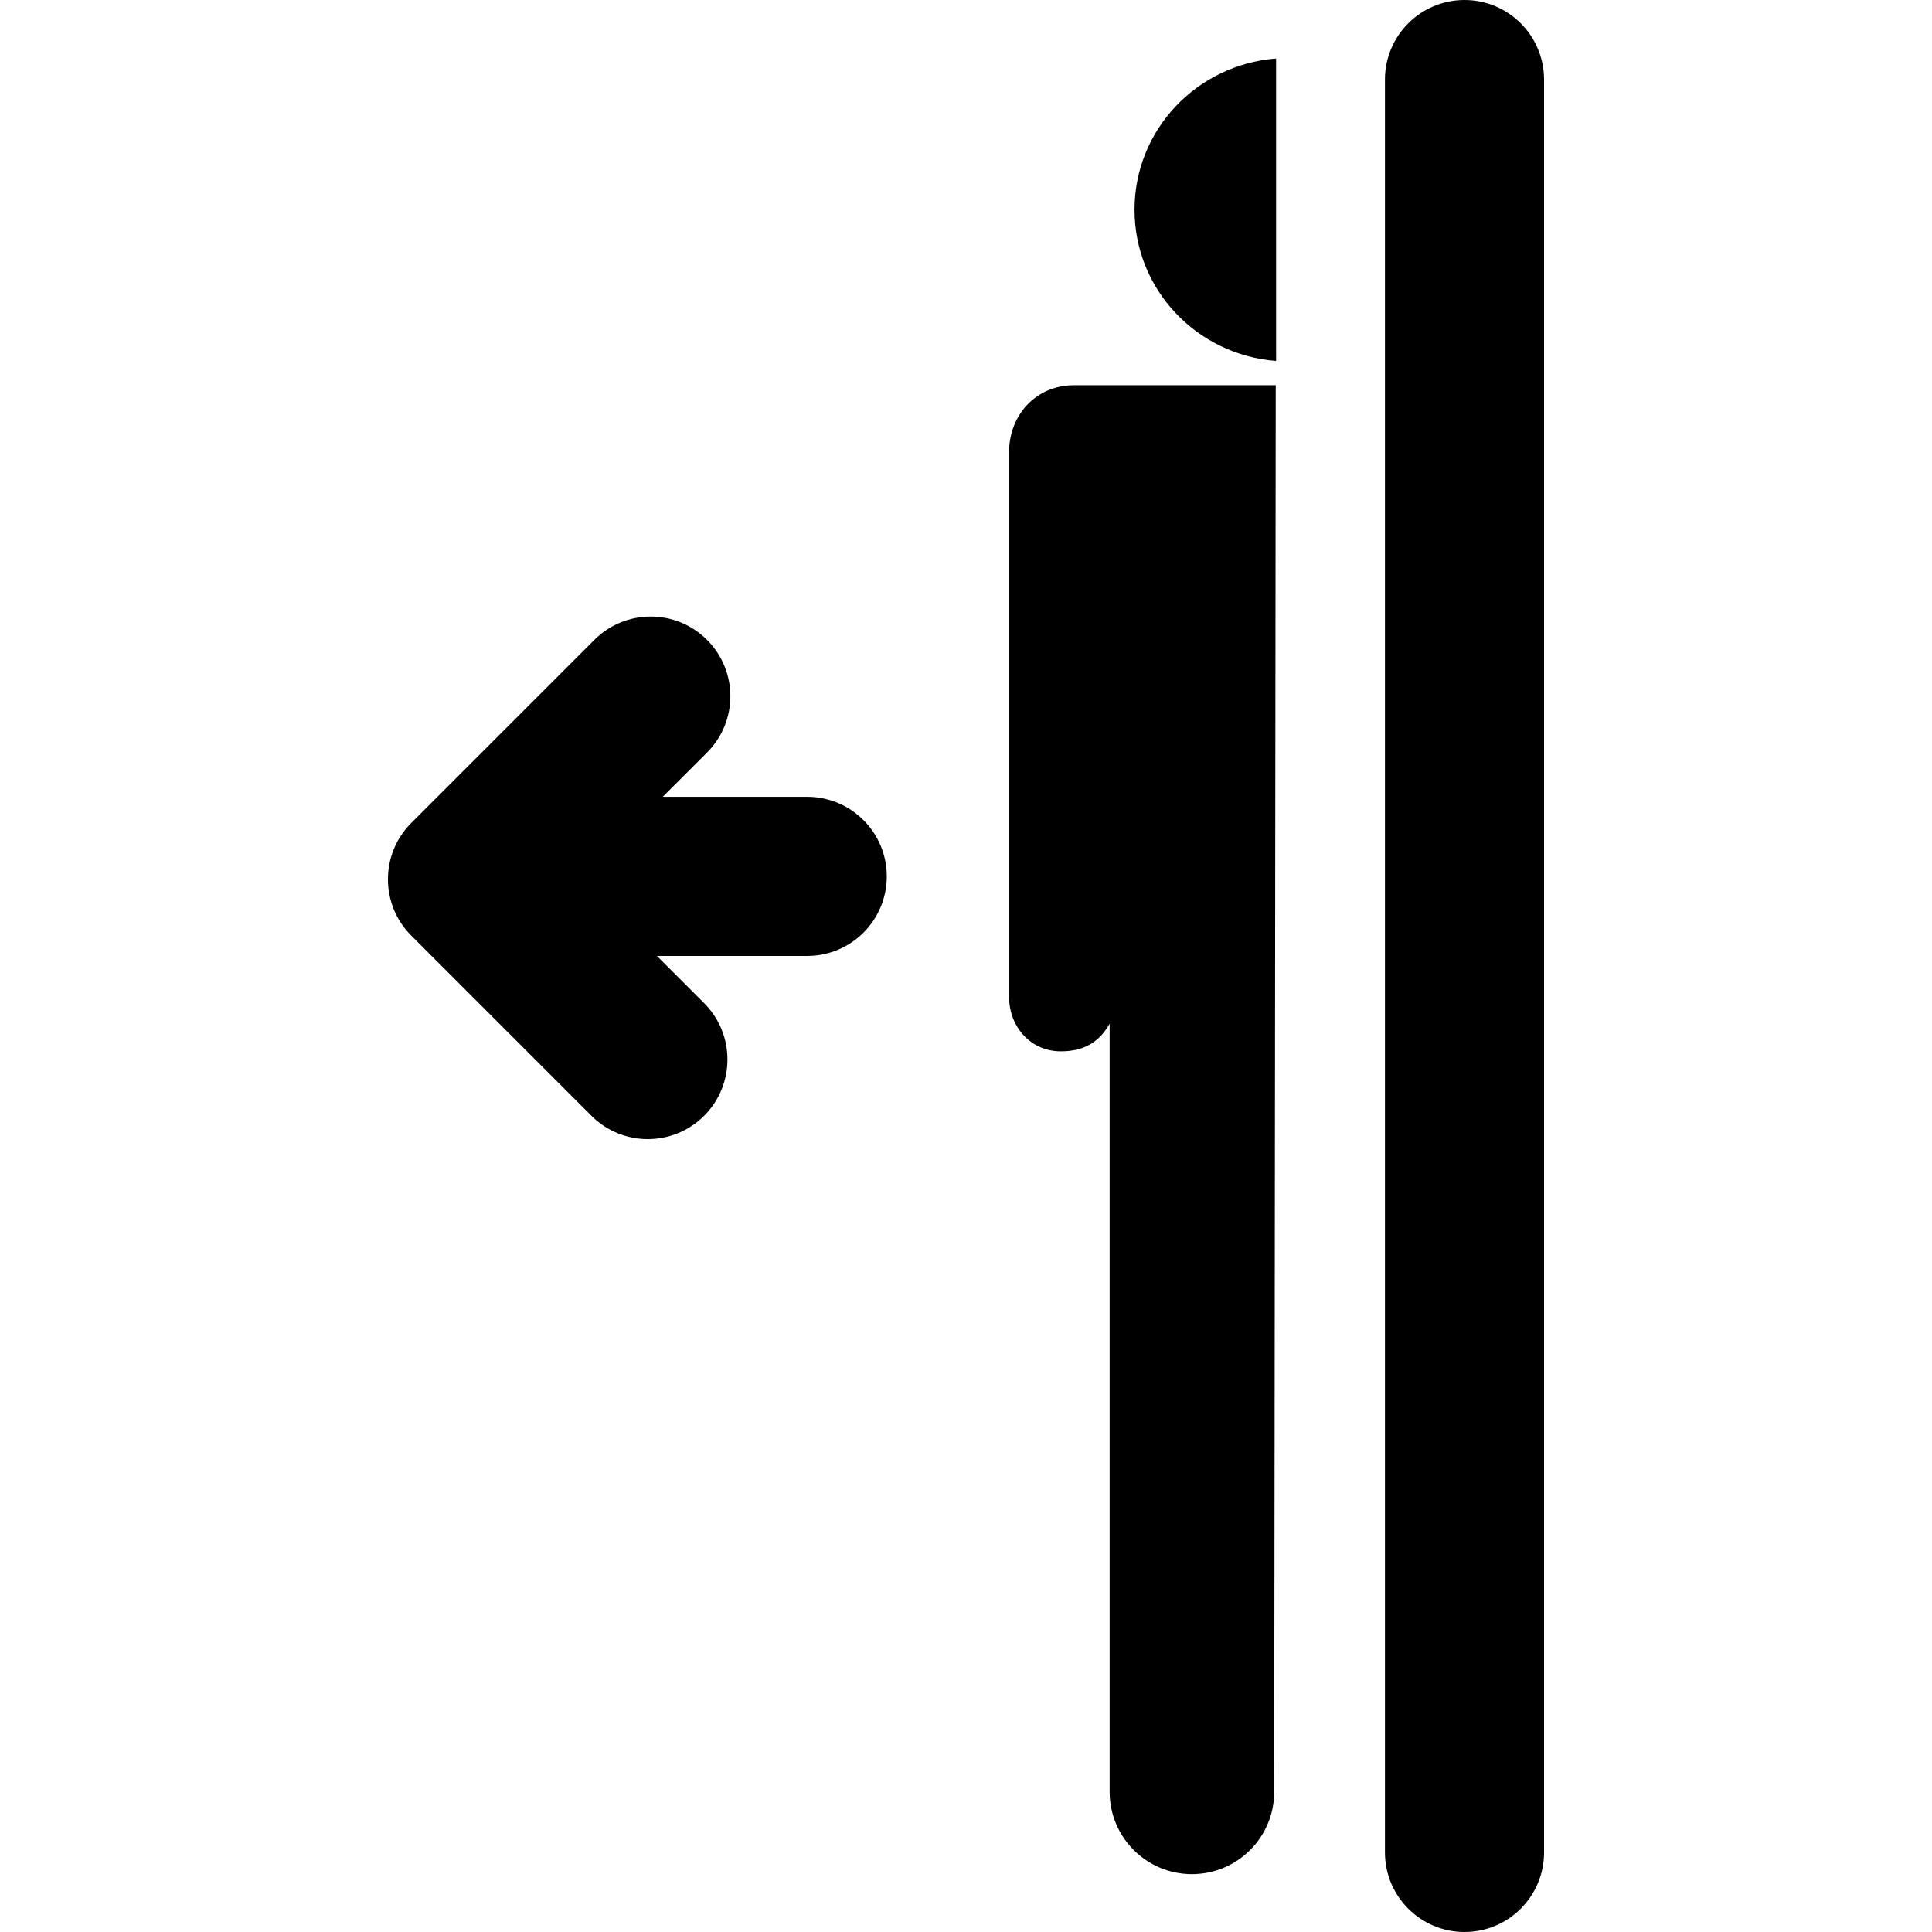 <?xml version="1.0" encoding="iso-8859-1"?>
<!-- Uploaded to: SVG Repo, www.svgrepo.com, Generator: SVG Repo Mixer Tools -->
<!DOCTYPE svg PUBLIC "-//W3C//DTD SVG 1.1//EN" "http://www.w3.org/Graphics/SVG/1.1/DTD/svg11.dtd">
<svg fill="#000000" version="1.1" id="Capa_1" xmlns="http://www.w3.org/2000/svg" xmlns:xlink="http://www.w3.org/1999/xlink" 
	 width="800px" height="800px" viewBox="0 0 192.793 192.793"
	 xml:space="preserve">
<g>
	<g>
		<path d="M113.214,20.927c0,7.958,6.186,14.472,14.125,15.091V5.838C119.401,6.457,113.214,12.97,113.214,20.927z"/>
		<path d="M100.691,45.161v54.276c0,3.022,2.146,5.475,5.171,5.475c2.396,0,3.864-0.99,4.868-2.756v76.654
			c0,4.535,3.675,8.211,8.209,8.211c4.535,0,8.212-3.674,8.212-8.209l0.153-140.371h-20.125
			C103.396,38.442,100.691,41.378,100.691,45.161z"/>
		<path d="M146.14,0c-4.389,0-7.938,3.56-7.938,7.951v176.893c0,4.391,3.551,7.949,7.938,7.949c4.392,0,7.941-3.561,7.941-7.949
			V7.951C154.082,3.56,150.532,0,146.14,0z"/>
		<path d="M80.542,79.512H66.136l4.418-4.416c3.105-3.105,3.105-8.139,0-11.244c-3.105-3.104-8.139-3.104-11.244,0L41.04,82.123
			c-3.105,3.104-3.105,8.139,0,11.243l17.979,17.979c1.553,1.551,3.586,2.328,5.623,2.328c2.035,0,4.068-0.777,5.621-2.328
			c3.105-3.104,3.105-8.14,0-11.244l-4.709-4.708h14.988c4.391,0,7.949-3.549,7.949-7.939
			C88.492,83.062,84.933,79.512,80.542,79.512z"/>
	</g>
</g>
</svg>